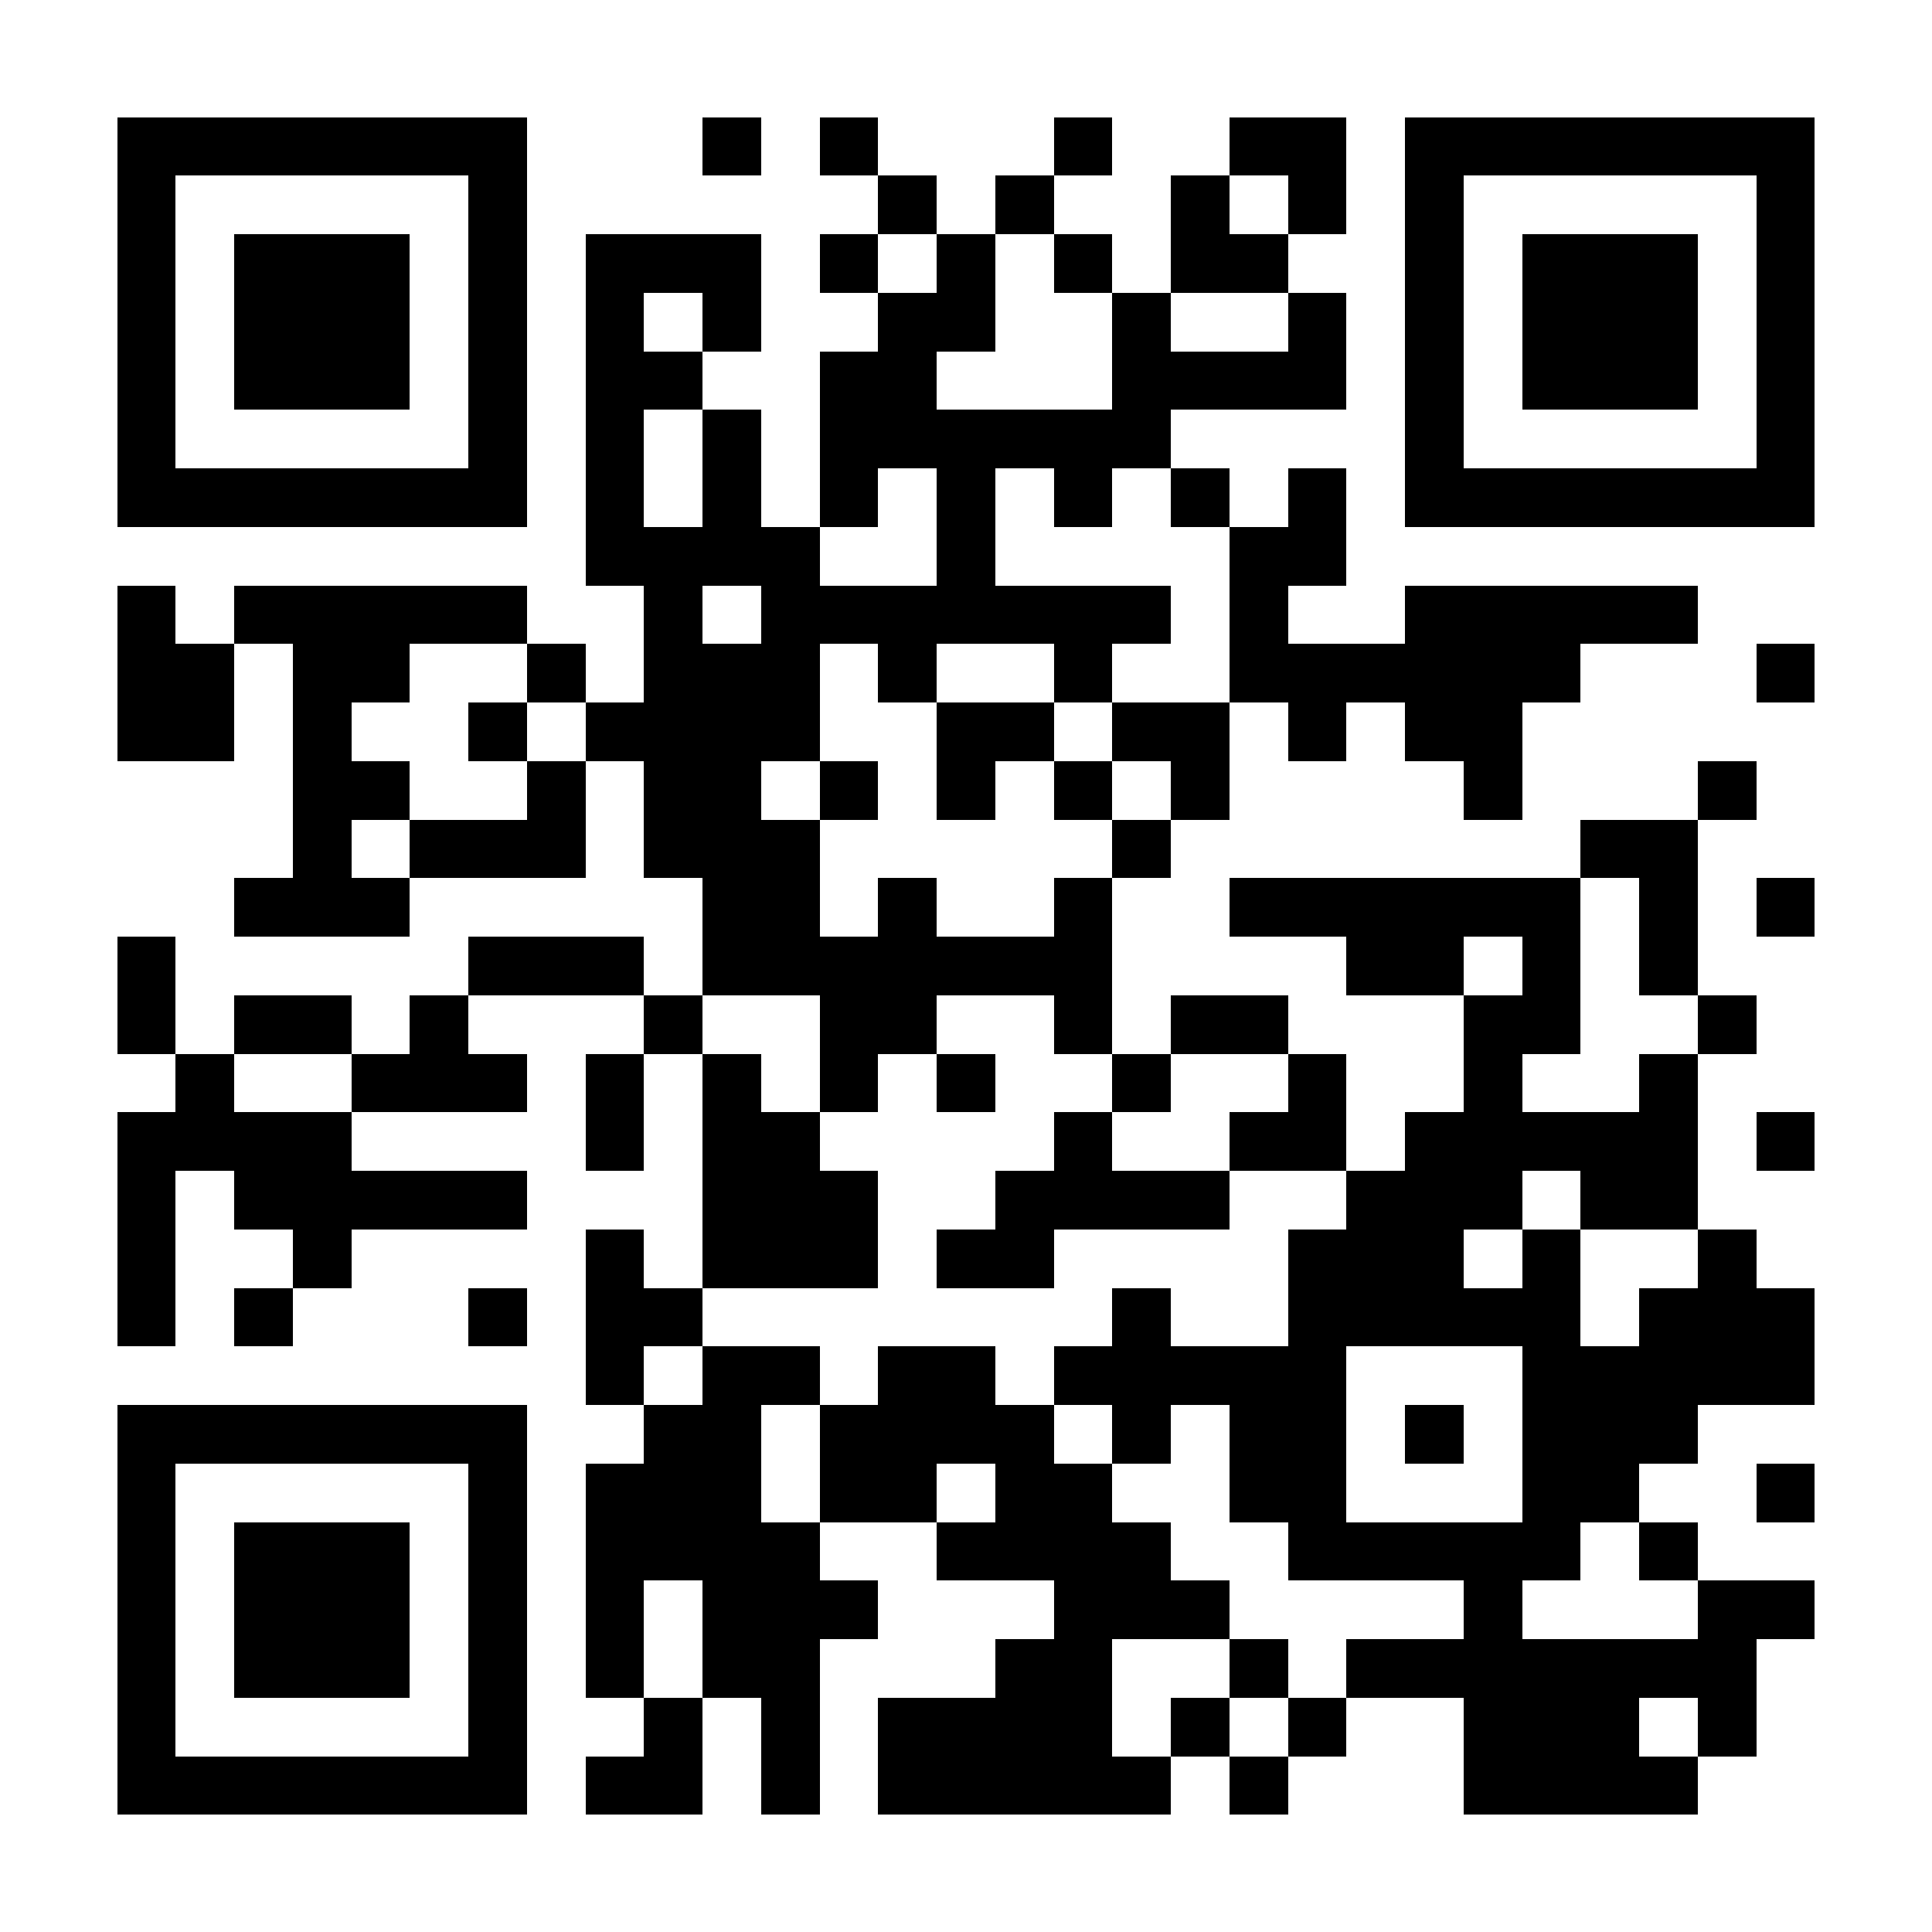 <?xml version="1.0" encoding="UTF-8"?>
<!DOCTYPE svg PUBLIC '-//W3C//DTD SVG 1.0//EN'
          'http://www.w3.org/TR/2001/REC-SVG-20010904/DTD/svg10.dtd'>
<svg fill="#fff" height="33" shape-rendering="crispEdges" style="fill: #fff;" viewBox="0 0 33 33" width="33" xmlns="http://www.w3.org/2000/svg" xmlns:xlink="http://www.w3.org/1999/xlink"
><path d="M0 0h33v33H0z"
  /><path d="M2 2.5h7m3 0h1m1 0h1m3 0h1m2 0h2m1 0h7M2 3.5h1m5 0h1m6 0h1m1 0h1m2 0h1m1 0h1m1 0h1m5 0h1M2 4.5h1m1 0h3m1 0h1m1 0h3m1 0h1m1 0h1m1 0h1m1 0h2m2 0h1m1 0h3m1 0h1M2 5.5h1m1 0h3m1 0h1m1 0h1m1 0h1m2 0h2m2 0h1m2 0h1m1 0h1m1 0h3m1 0h1M2 6.5h1m1 0h3m1 0h1m1 0h2m2 0h2m3 0h4m1 0h1m1 0h3m1 0h1M2 7.5h1m5 0h1m1 0h1m1 0h1m1 0h6m4 0h1m5 0h1M2 8.5h7m1 0h1m1 0h1m1 0h1m1 0h1m1 0h1m1 0h1m1 0h1m1 0h7M10 9.5h4m2 0h1m4 0h2M2 10.5h1m1 0h5m2 0h1m1 0h7m1 0h1m2 0h5M2 11.5h2m1 0h2m2 0h1m1 0h3m1 0h1m2 0h1m2 0h6m3 0h1M2 12.5h2m1 0h1m2 0h1m1 0h4m2 0h2m1 0h2m1 0h1m1 0h2M5 13.5h2m2 0h1m1 0h2m1 0h1m1 0h1m1 0h1m1 0h1m4 0h1m3 0h1M5 14.5h1m1 0h3m1 0h3m5 0h1m7 0h2M4 15.5h3m5 0h2m1 0h1m2 0h1m2 0h6m1 0h1m1 0h1M2 16.5h1m5 0h3m1 0h7m4 0h2m1 0h1m1 0h1M2 17.5h1m1 0h2m1 0h1m3 0h1m2 0h2m2 0h1m1 0h2m3 0h2m2 0h1M3 18.5h1m2 0h3m1 0h1m1 0h1m1 0h1m1 0h1m2 0h1m2 0h1m2 0h1m2 0h1M2 19.5h4m4 0h1m1 0h2m4 0h1m2 0h2m1 0h5m1 0h1M2 20.5h1m1 0h5m3 0h3m2 0h4m2 0h3m1 0h2M2 21.5h1m2 0h1m4 0h1m1 0h3m1 0h2m4 0h3m1 0h1m2 0h1M2 22.5h1m1 0h1m3 0h1m1 0h2m7 0h1m2 0h5m1 0h3M10 23.5h1m1 0h2m1 0h2m1 0h5m3 0h5M2 24.5h7m2 0h2m1 0h4m1 0h1m1 0h2m1 0h1m1 0h3M2 25.5h1m5 0h1m1 0h3m1 0h2m1 0h2m2 0h2m3 0h2m2 0h1M2 26.5h1m1 0h3m1 0h1m1 0h4m2 0h4m2 0h5m1 0h1M2 27.5h1m1 0h3m1 0h1m1 0h1m1 0h3m3 0h3m4 0h1m3 0h2M2 28.5h1m1 0h3m1 0h1m1 0h1m1 0h2m3 0h2m2 0h1m1 0h7M2 29.5h1m5 0h1m2 0h1m1 0h1m1 0h4m1 0h1m1 0h1m2 0h3m1 0h1M2 30.5h7m1 0h2m1 0h1m1 0h5m1 0h1m3 0h4" stroke="#000"
/></svg
>
